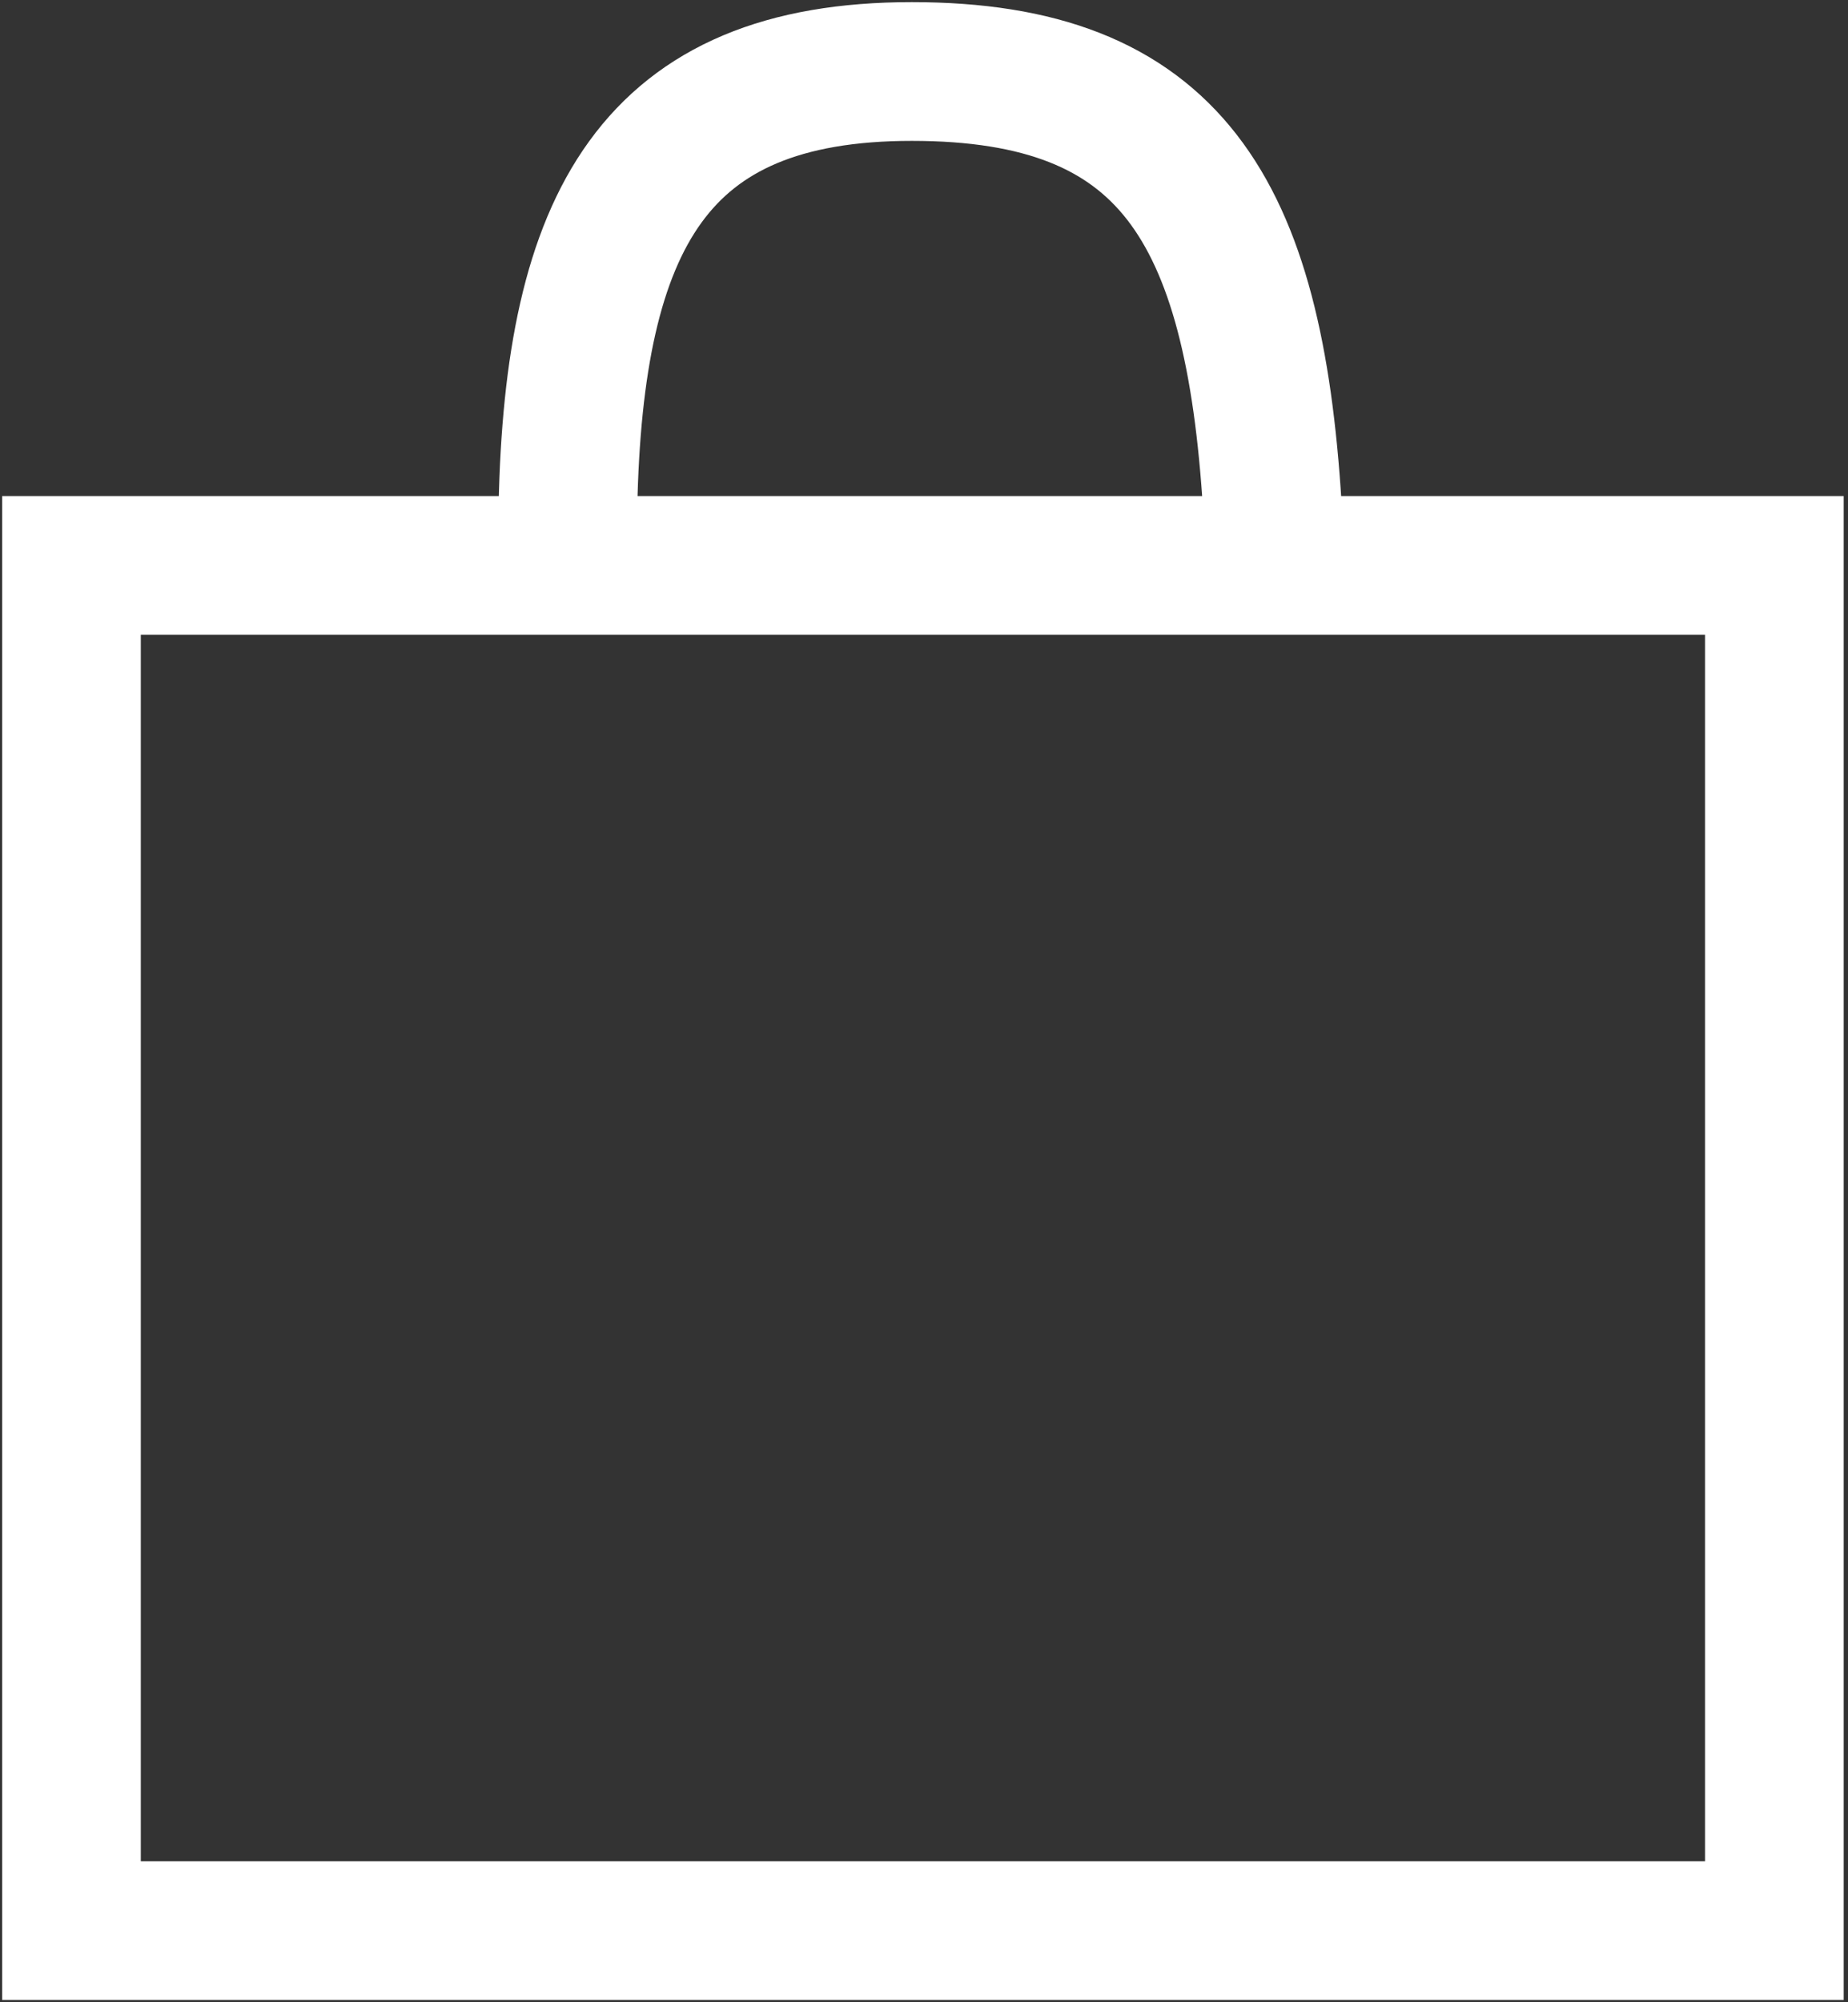 <?xml version="1.0" encoding="UTF-8"?> <svg xmlns="http://www.w3.org/2000/svg" width="181" height="196" viewBox="0 0 181 196" fill="none"><rect x="0" y="0" width="181" height="196" fill="#333333" stroke="none"/><path d="M55.624 49.648C56.197 21.61 64.045 6.999 89.308 7C114.57 7.001 122.815 20.367 124.621 49.648M7 55.352V189H173.788V55.352H7Z" stroke="white" stroke-width="13.582"></path></svg> 